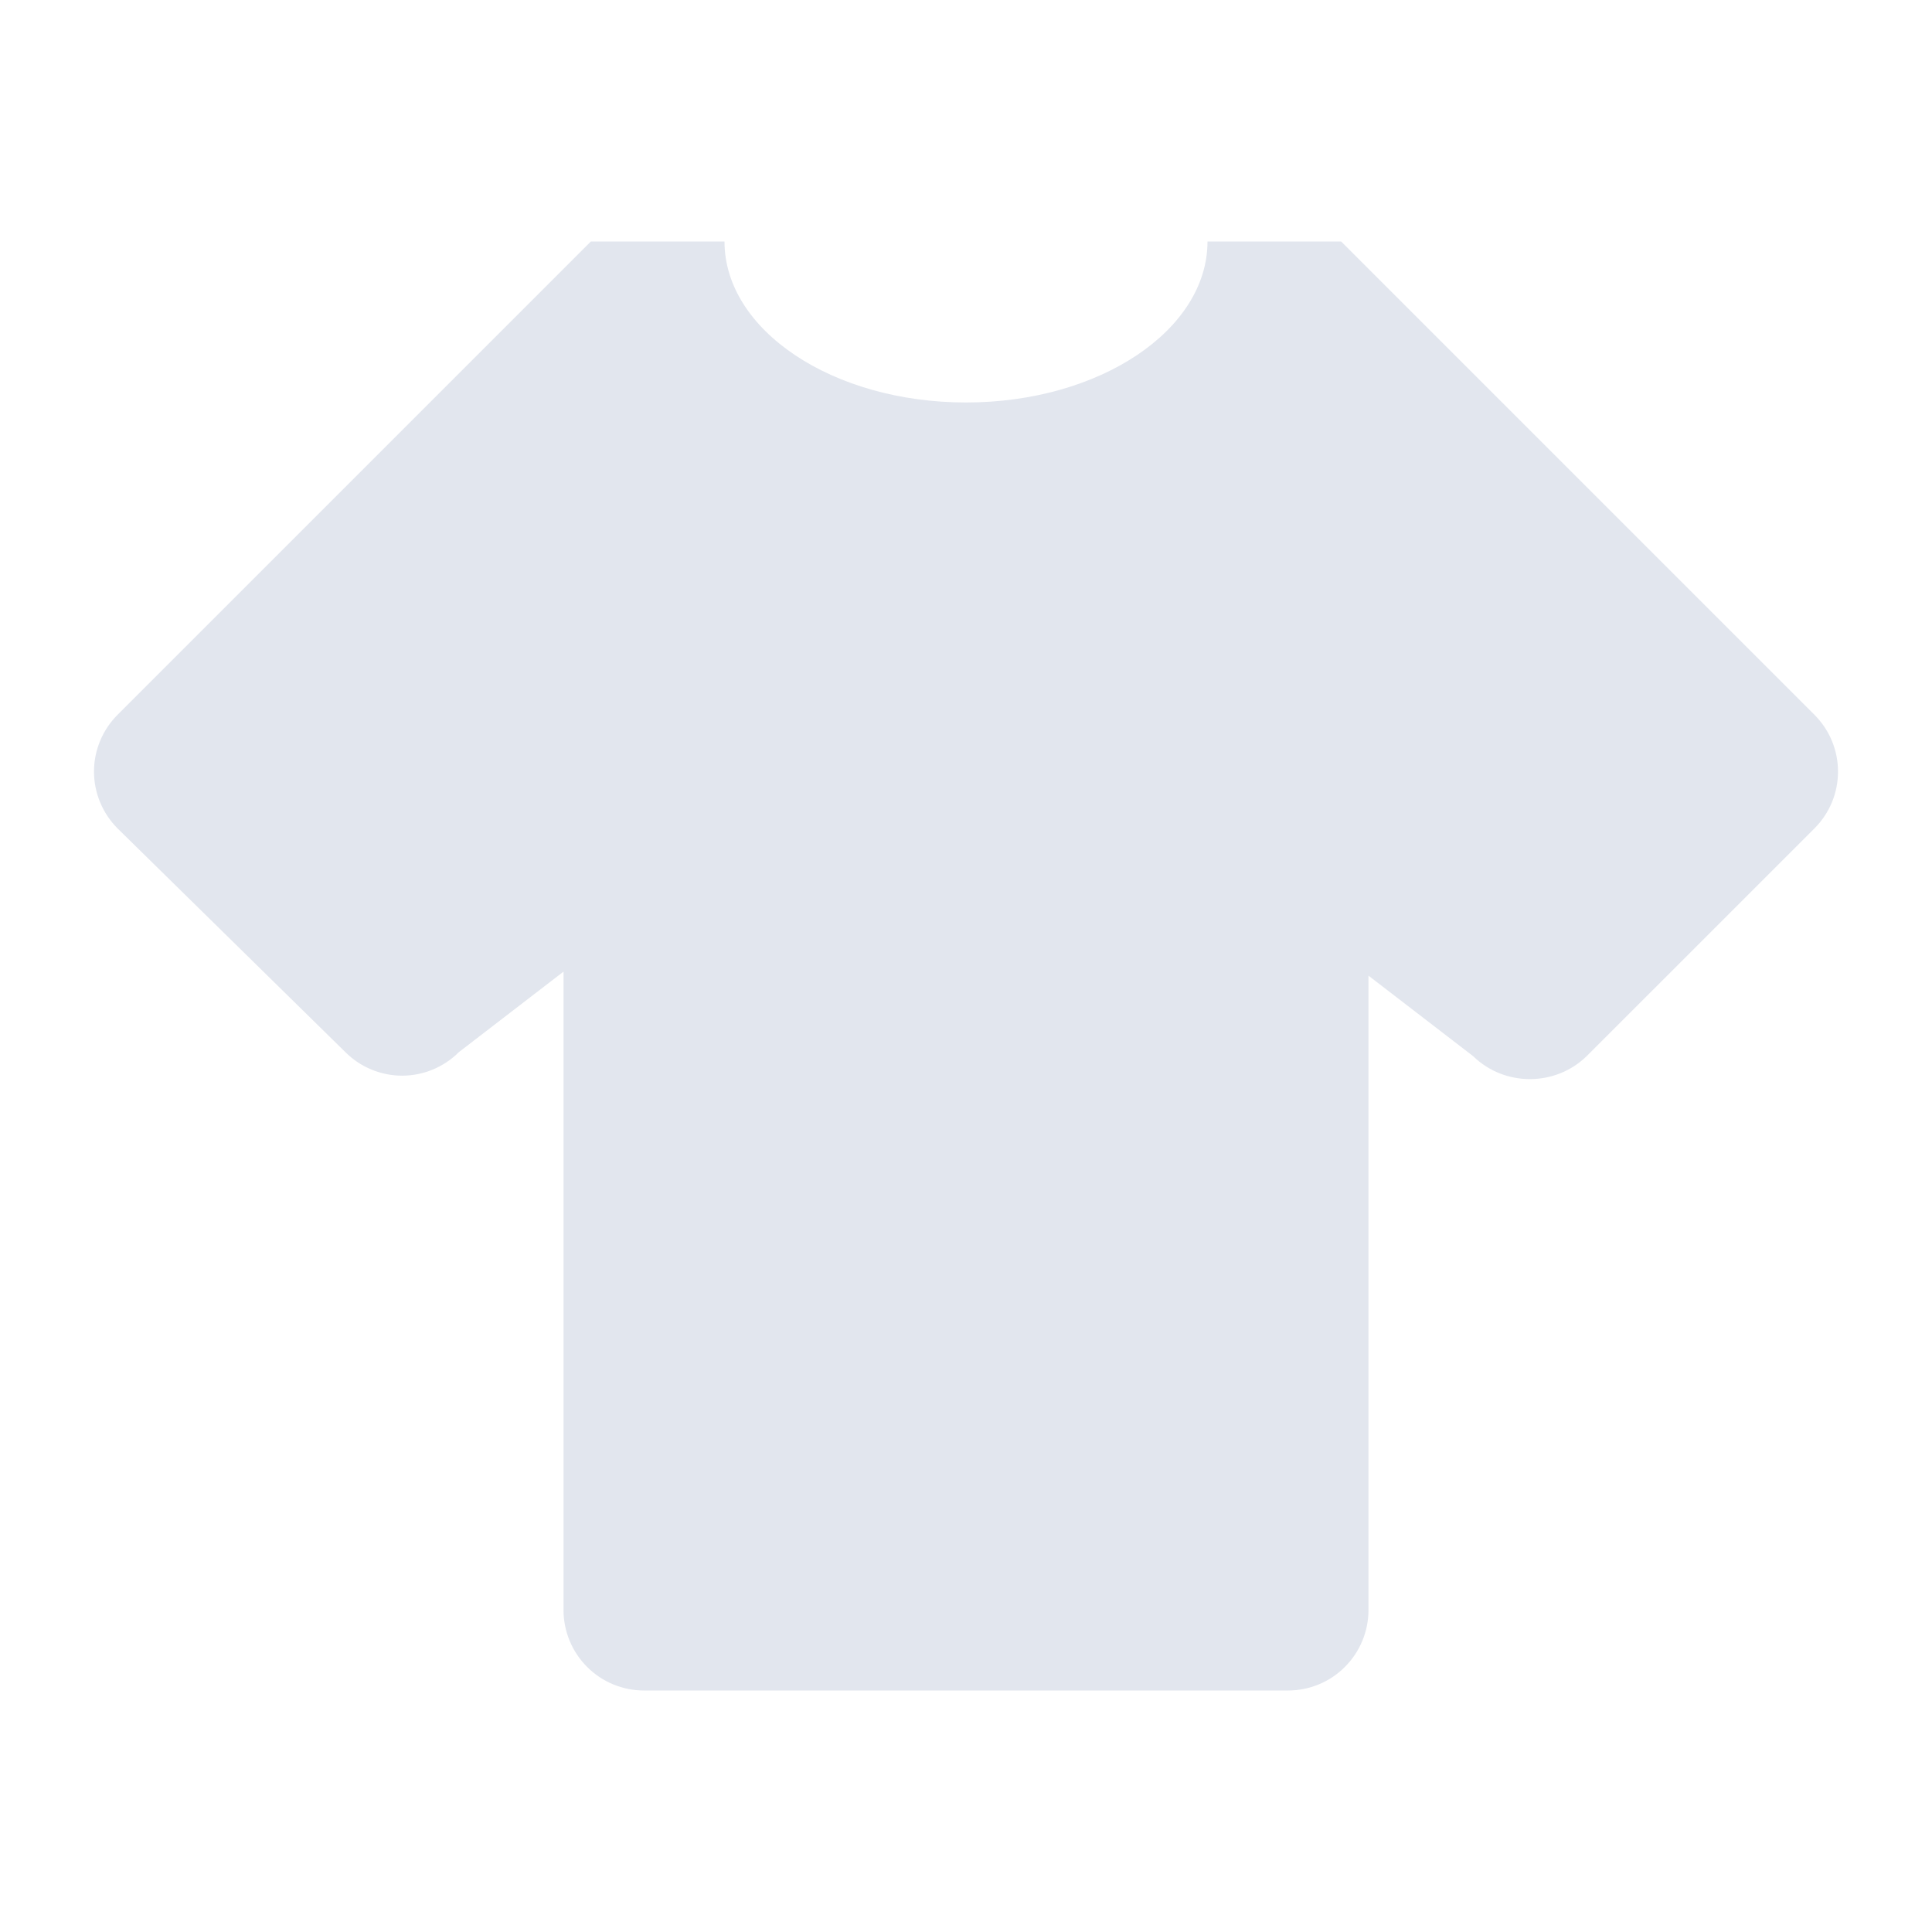 <svg viewBox="0 0 34 34" xmlns="http://www.w3.org/2000/svg" fill="#E2E6EE">
    <path d="M22.667 29.75H11.333C10.958 29.75 10.597 29.601 10.332 29.335C10.066 29.069 9.917 28.709 9.917 28.333V17.099L8.075 18.516C7.944 18.647 7.788 18.751 7.617 18.822C7.446 18.893 7.262 18.93 7.076 18.93C6.891 18.93 6.707 18.893 6.536 18.822C6.364 18.751 6.209 18.647 6.078 18.516L2.068 14.578C1.937 14.446 1.833 14.291 1.762 14.119C1.691 13.948 1.654 13.764 1.654 13.579C1.654 13.393 1.691 13.21 1.762 13.038C1.833 12.867 1.937 12.711 2.068 12.58L10.398 4.25H12.75C12.75 5.808 14.648 7.083 17 7.083C19.352 7.083 21.25 5.808 21.25 4.25H23.602L31.932 12.58C32.484 13.133 32.484 14.025 31.932 14.578L27.922 18.587C27.37 19.125 26.477 19.125 25.925 18.587L24.083 17.17V28.333C24.083 28.709 23.934 29.069 23.668 29.335C23.403 29.601 23.042 29.75 22.667 29.75Z" />
</svg>
